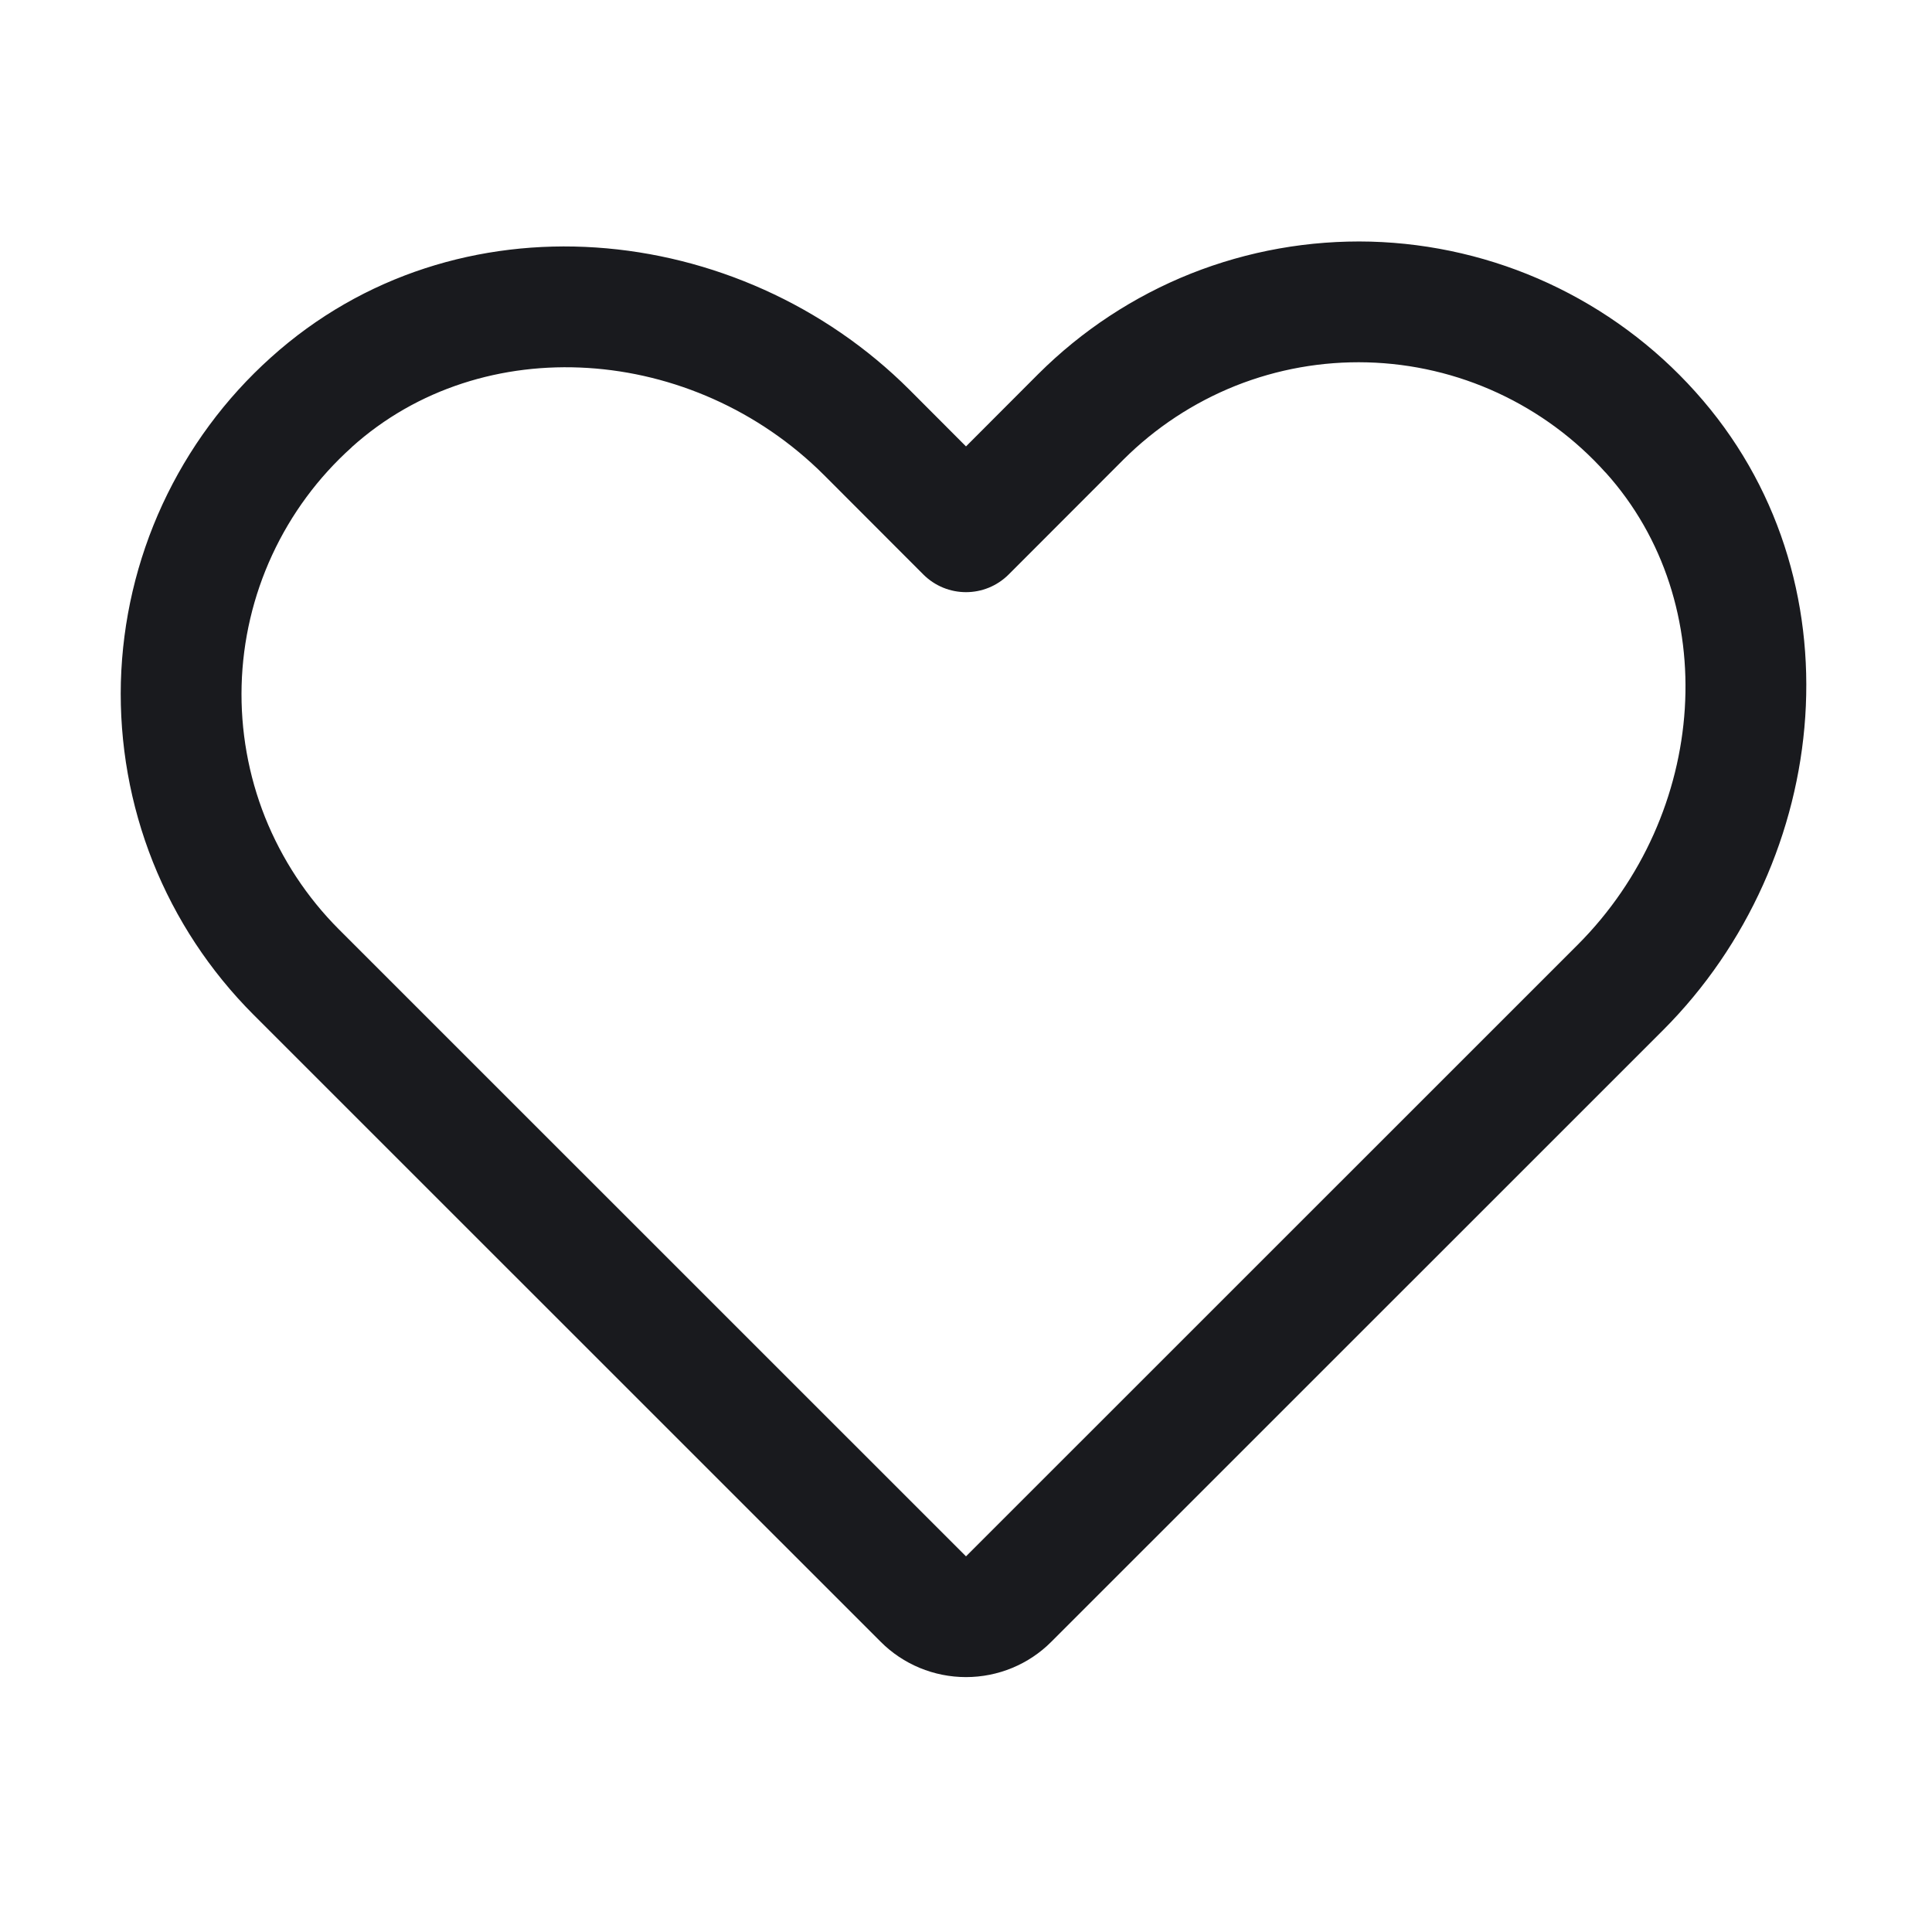 <svg width="16" height="16" viewBox="0 0 16 16" fill="none" xmlns="http://www.w3.org/2000/svg">
    <path fill-rule="evenodd" clip-rule="evenodd" d="M9.862 2.266C10.335 2.078 10.842 1.988 11.351 2.001C11.86 2.015 12.361 2.132 12.824 2.346C13.286 2.56 13.7 2.865 14.04 3.244C15.419 4.776 15.178 7.125 13.772 8.532L8.707 13.596C8.52 13.784 8.265 13.889 8 13.889C7.735 13.889 7.48 13.784 7.293 13.596L2.098 8.402C1.738 8.041 1.455 7.612 1.266 7.138C1.078 6.665 0.988 6.158 1.001 5.649C1.015 5.14 1.132 4.639 1.346 4.176C1.56 3.714 1.865 3.3 2.244 2.96C3.776 1.581 6.125 1.822 7.532 3.228L8 3.697L8.598 3.098C8.959 2.738 9.388 2.455 9.862 2.266ZM11.324 3.001C10.95 2.991 10.579 3.057 10.232 3.195C9.885 3.334 9.57 3.541 9.305 3.805C9.305 3.805 9.305 3.805 9.305 3.805L8.354 4.757C8.158 4.953 7.842 4.953 7.646 4.757L6.825 3.935C5.742 2.853 3.997 2.727 2.913 3.703L2.913 3.704C2.635 3.953 2.411 4.257 2.254 4.596C2.097 4.935 2.011 5.303 2.001 5.676C1.991 6.049 2.057 6.421 2.195 6.768C2.334 7.115 2.541 7.43 2.805 7.695C2.805 7.695 2.805 7.695 2.805 7.695L8 12.889L13.065 7.825C14.147 6.742 14.273 4.997 13.297 3.913L13.296 3.913C13.047 3.635 12.743 3.411 12.404 3.254C12.065 3.097 11.697 3.011 11.324 3.001Z" fill="#191A1E"/>
</svg>

